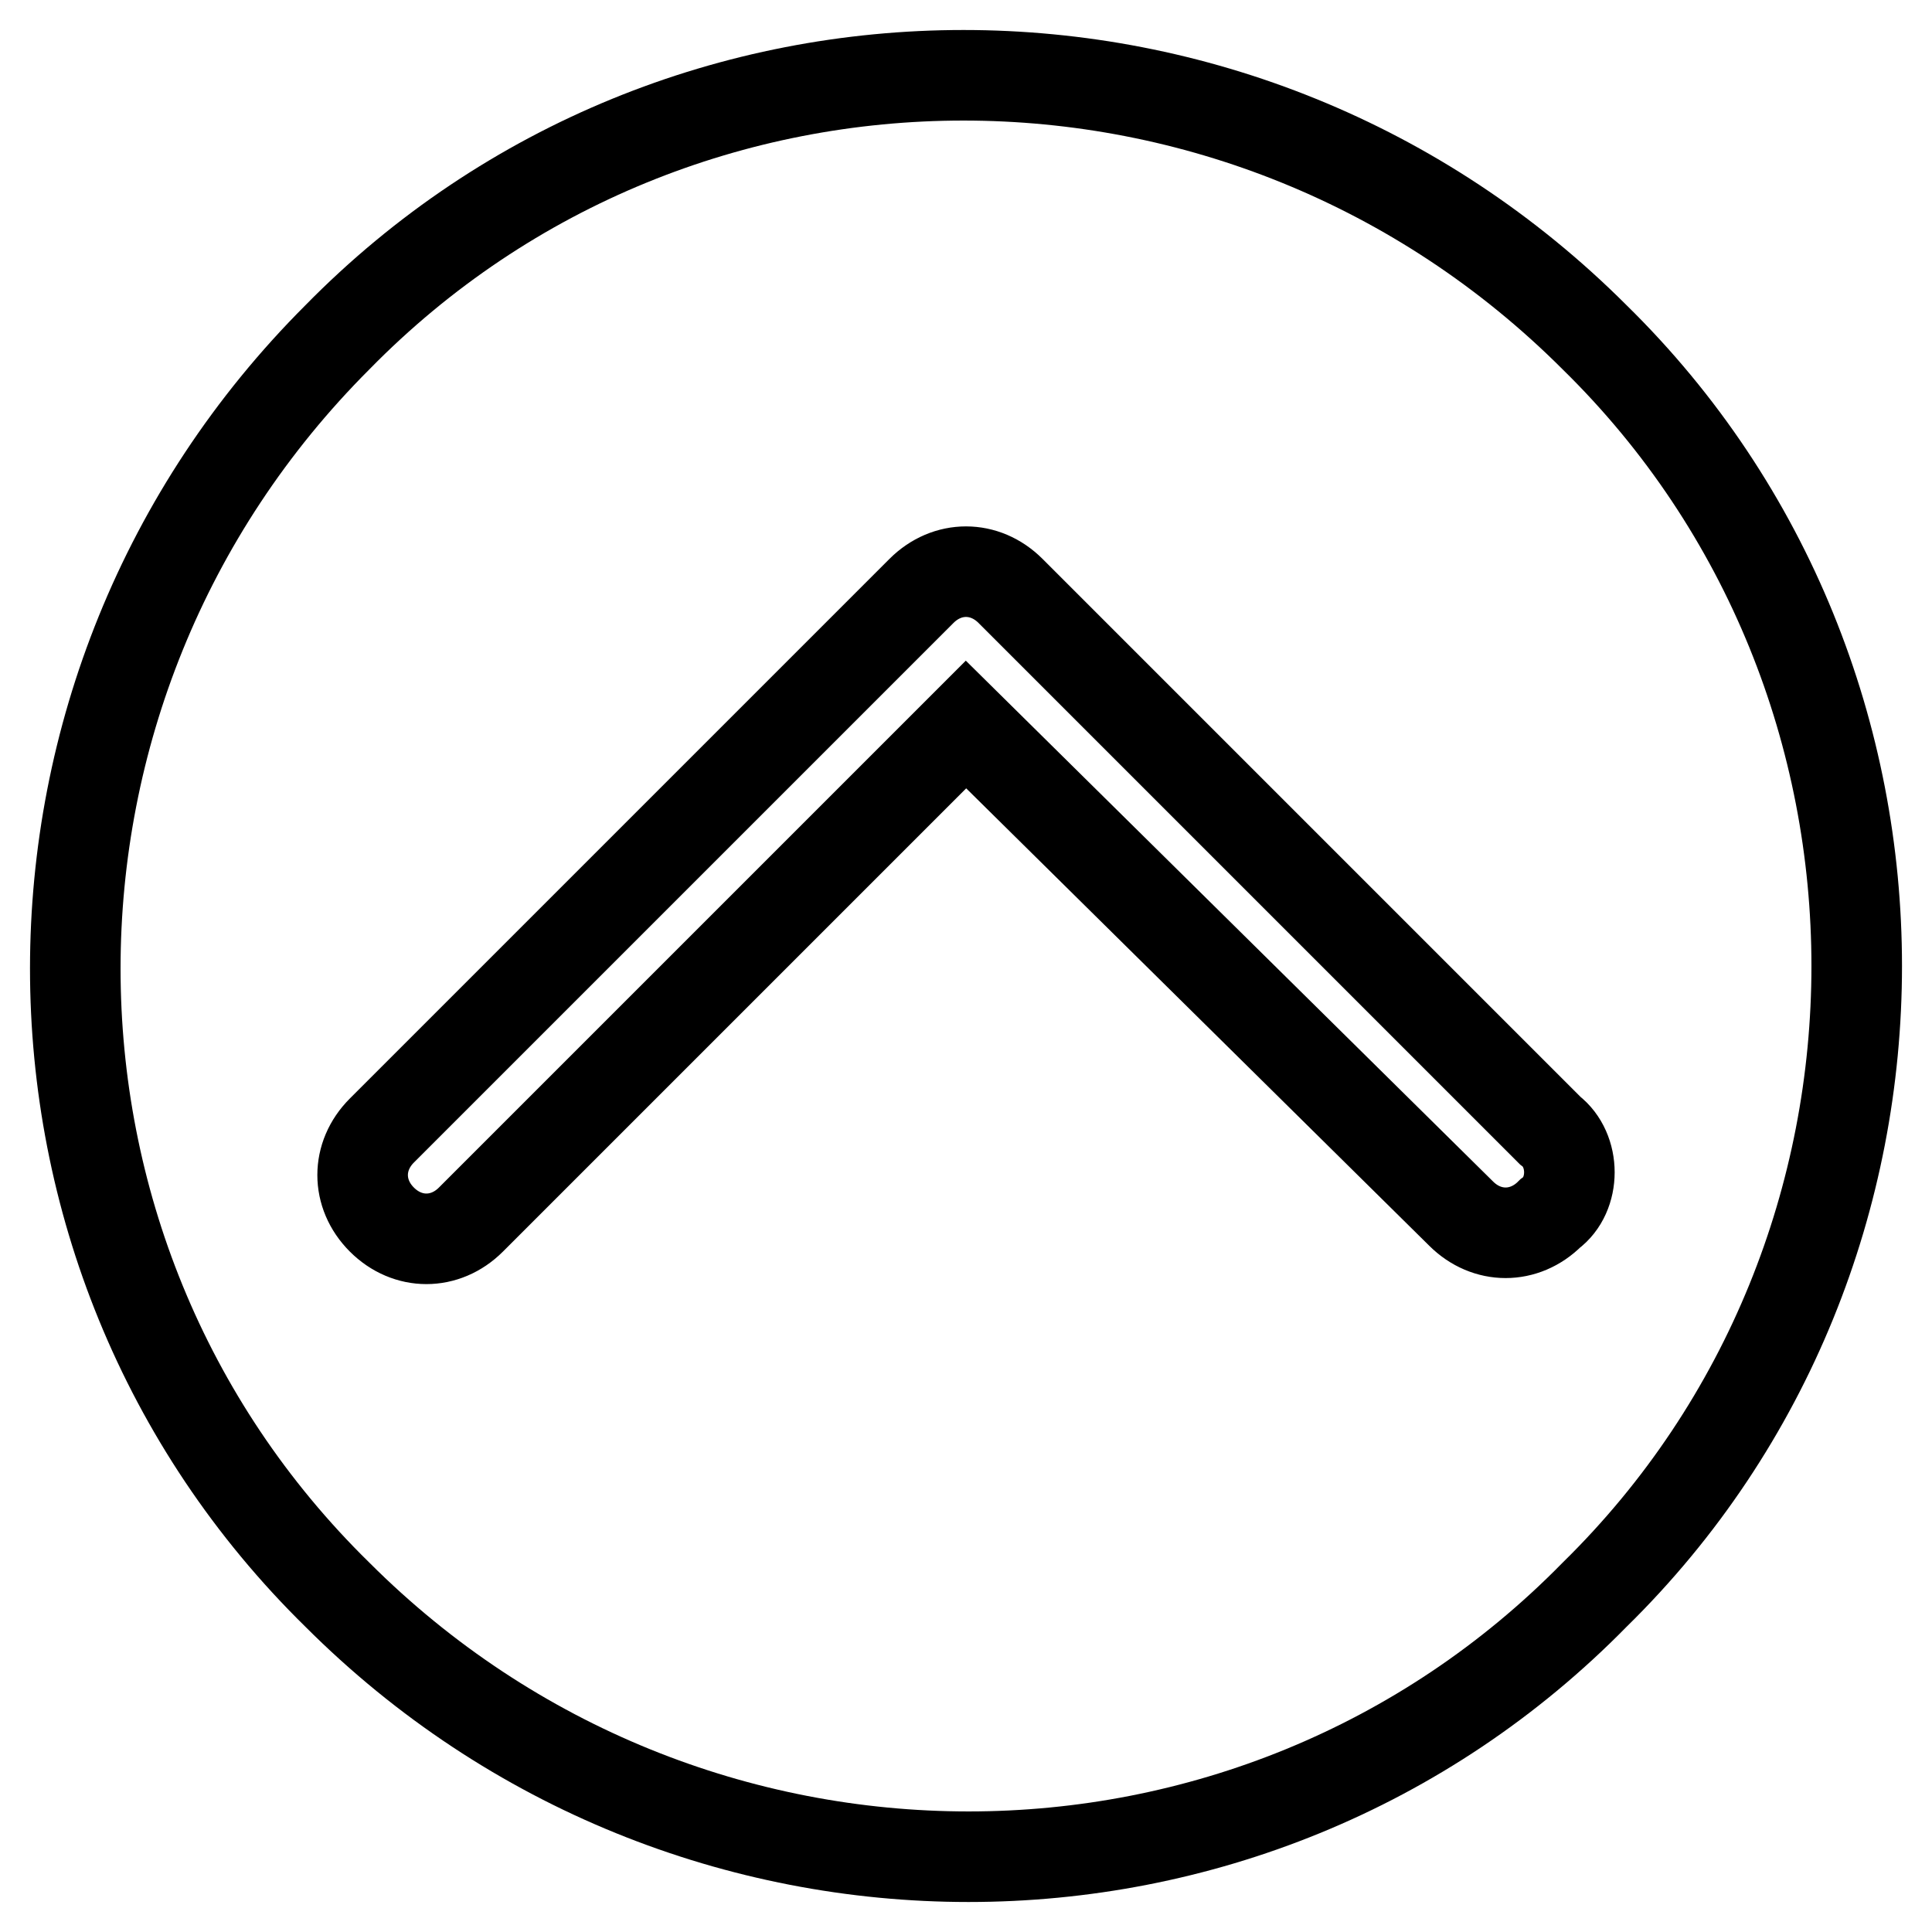 <?xml version="1.0" encoding="utf-8"?>
<!-- Svg Vector Icons : http://www.onlinewebfonts.com/icon -->
<!DOCTYPE svg PUBLIC "-//W3C//DTD SVG 1.1//EN" "http://www.w3.org/Graphics/SVG/1.1/DTD/svg11.dtd">
<svg version="1.1" xmlns="http://www.w3.org/2000/svg" xmlns:xlink="http://www.w3.org/1999/xlink" x="0px" y="0px" viewBox="0 0 256 256" enable-background="new 0 0 256 256" xml:space="preserve">
<g> <path stroke-width="12" fill-opacity="0" stroke="#000000"  d="M211.3,44.7C165-1.6,90.1-1.6,44.7,44.7C-1.6,91-1.6,165.9,44.7,211.3c46.3,46.3,121.2,46.3,166.6,0 C257.6,165.9,257.6,90.1,211.3,44.7z M205.4,160.8c-3.4,3.4-8.4,3.4-11.8,0L128,96l-65.6,65.6c-3.4,3.4-8.4,3.4-11.8,0 c-3.4-3.4-3.4-8.4,0-11.8l71.5-71.5c3.4-3.4,8.4-3.4,11.8,0l71.5,71.5C208.8,152.4,208.8,158.3,205.4,160.8z"/></g>
</svg>